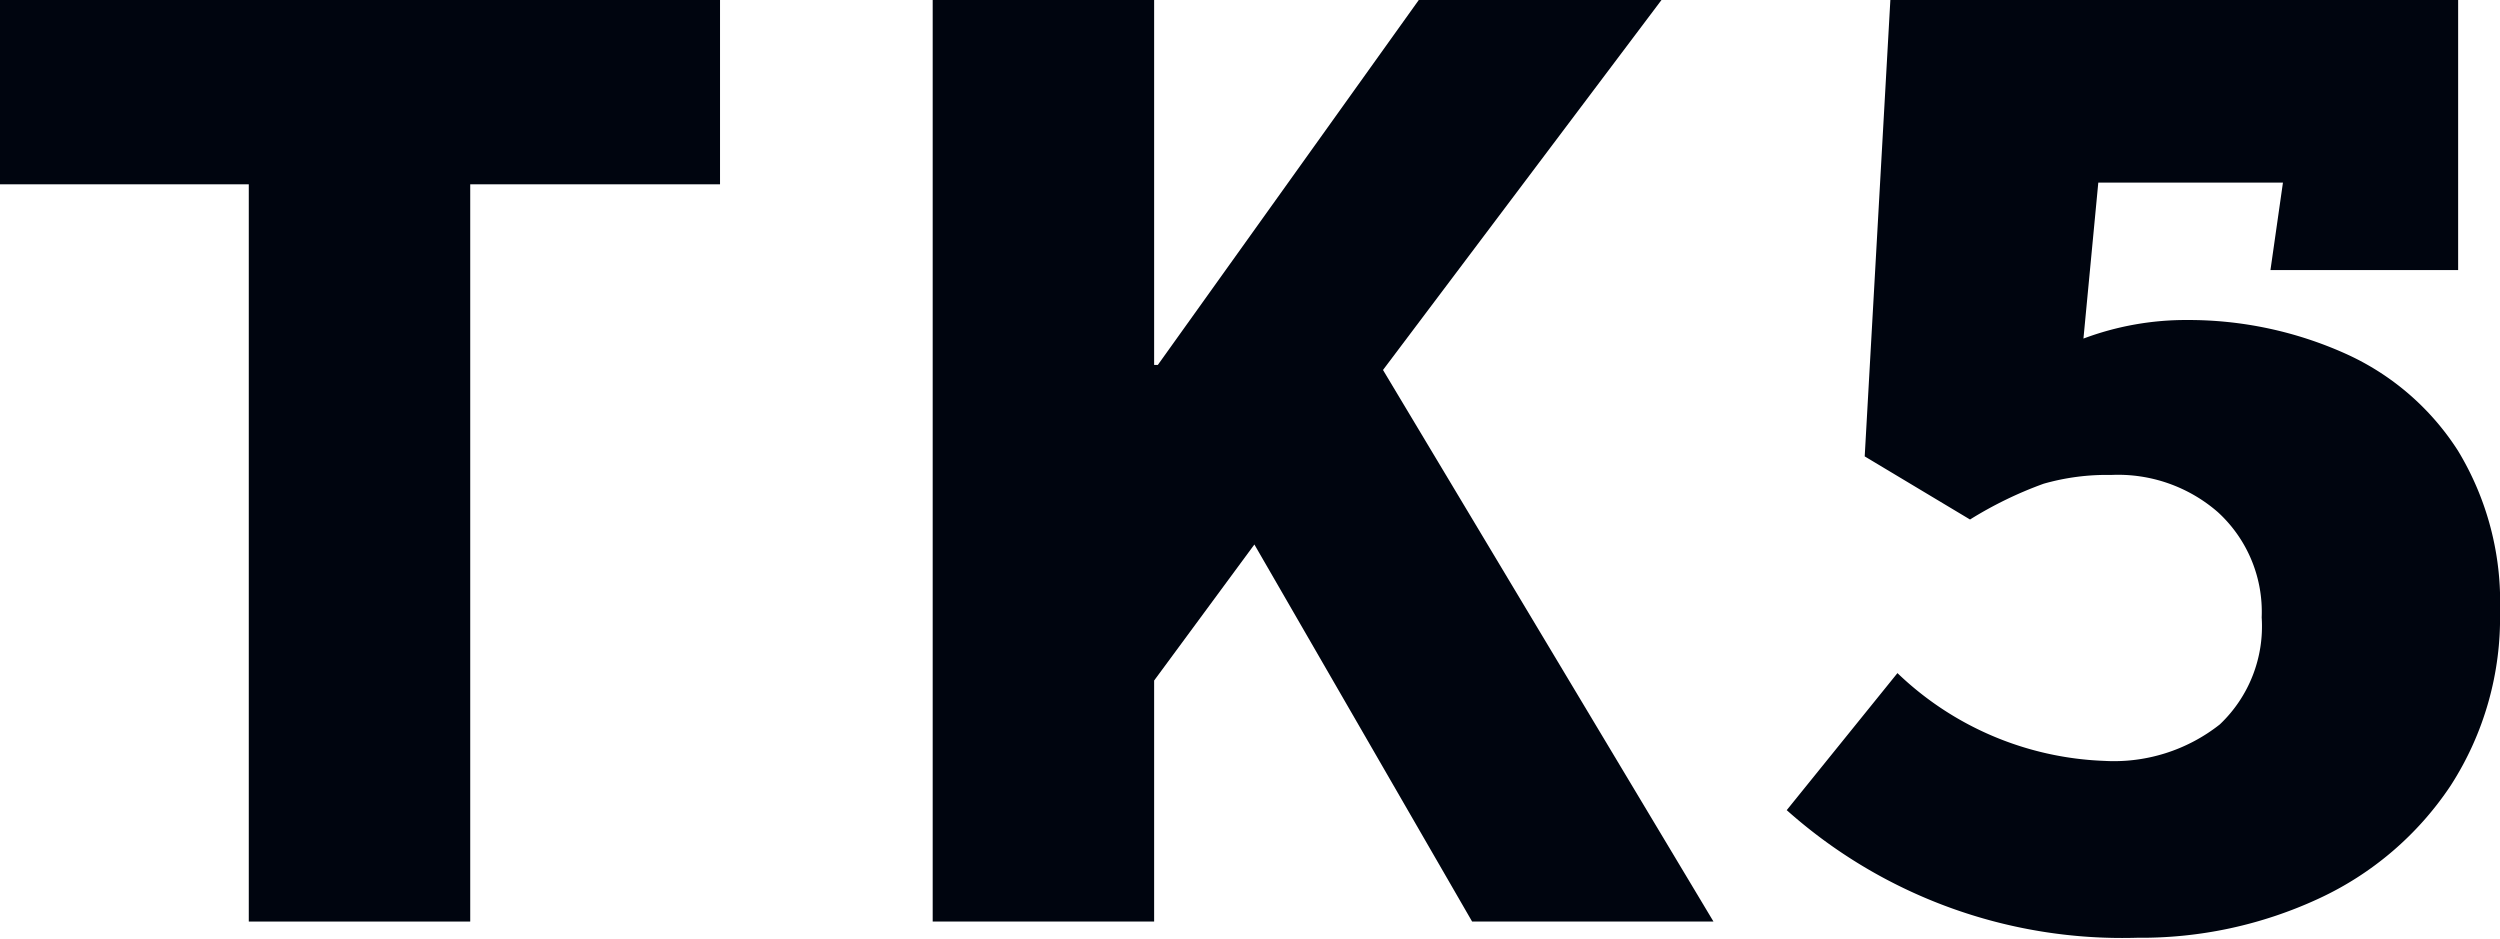 <svg xmlns="http://www.w3.org/2000/svg" viewBox="0 0 74.06 27.82"><defs><style>.cls-1{fill:#00050f;}</style></defs><g><g id="PC"><polygon class="cls-1" points="0 5.46 7.37 5.46 7.37 27.3 13.93 27.3 13.93 5.46 21.33 5.46 21.33 0 0 0 0 5.46"/><polygon class="cls-1" points="49.22 0 42.03 0 34.3 10.81 34.19 10.81 34.19 0 27.63 0 27.63 27.3 34.19 27.3 34.19 20.16 37.16 16.13 43.61 27.3 50.76 27.3 40.97 10.96 49.22 0"/><path class="cls-1" d="M72.82,13.36a7.7,7.7,0,0,0-3.33-2.88,11.34,11.34,0,0,0-4.7-1,8.64,8.64,0,0,0-3.07.55l.44-4.62h5.47L67.26,8h5.56V0h-.08V0H56l-.76,13.52,3.12,1.87a11.55,11.55,0,0,1,2.18-1.06,6.81,6.81,0,0,1,2-.26,4.5,4.5,0,0,1,3.16,1.1A4,4,0,0,1,67,18.29a4,4,0,0,1-1.24,3.17,5.06,5.06,0,0,1-3.43,1.08,9.34,9.34,0,0,1-6.12-2.6L52.93,24a14.93,14.93,0,0,0,10.38,3.78,12.49,12.49,0,0,0,5.38-1.16,9.45,9.45,0,0,0,3.91-3.35,9.17,9.17,0,0,0,1.46-5.17A8.63,8.63,0,0,0,72.82,13.36Z"/></g></g></svg>